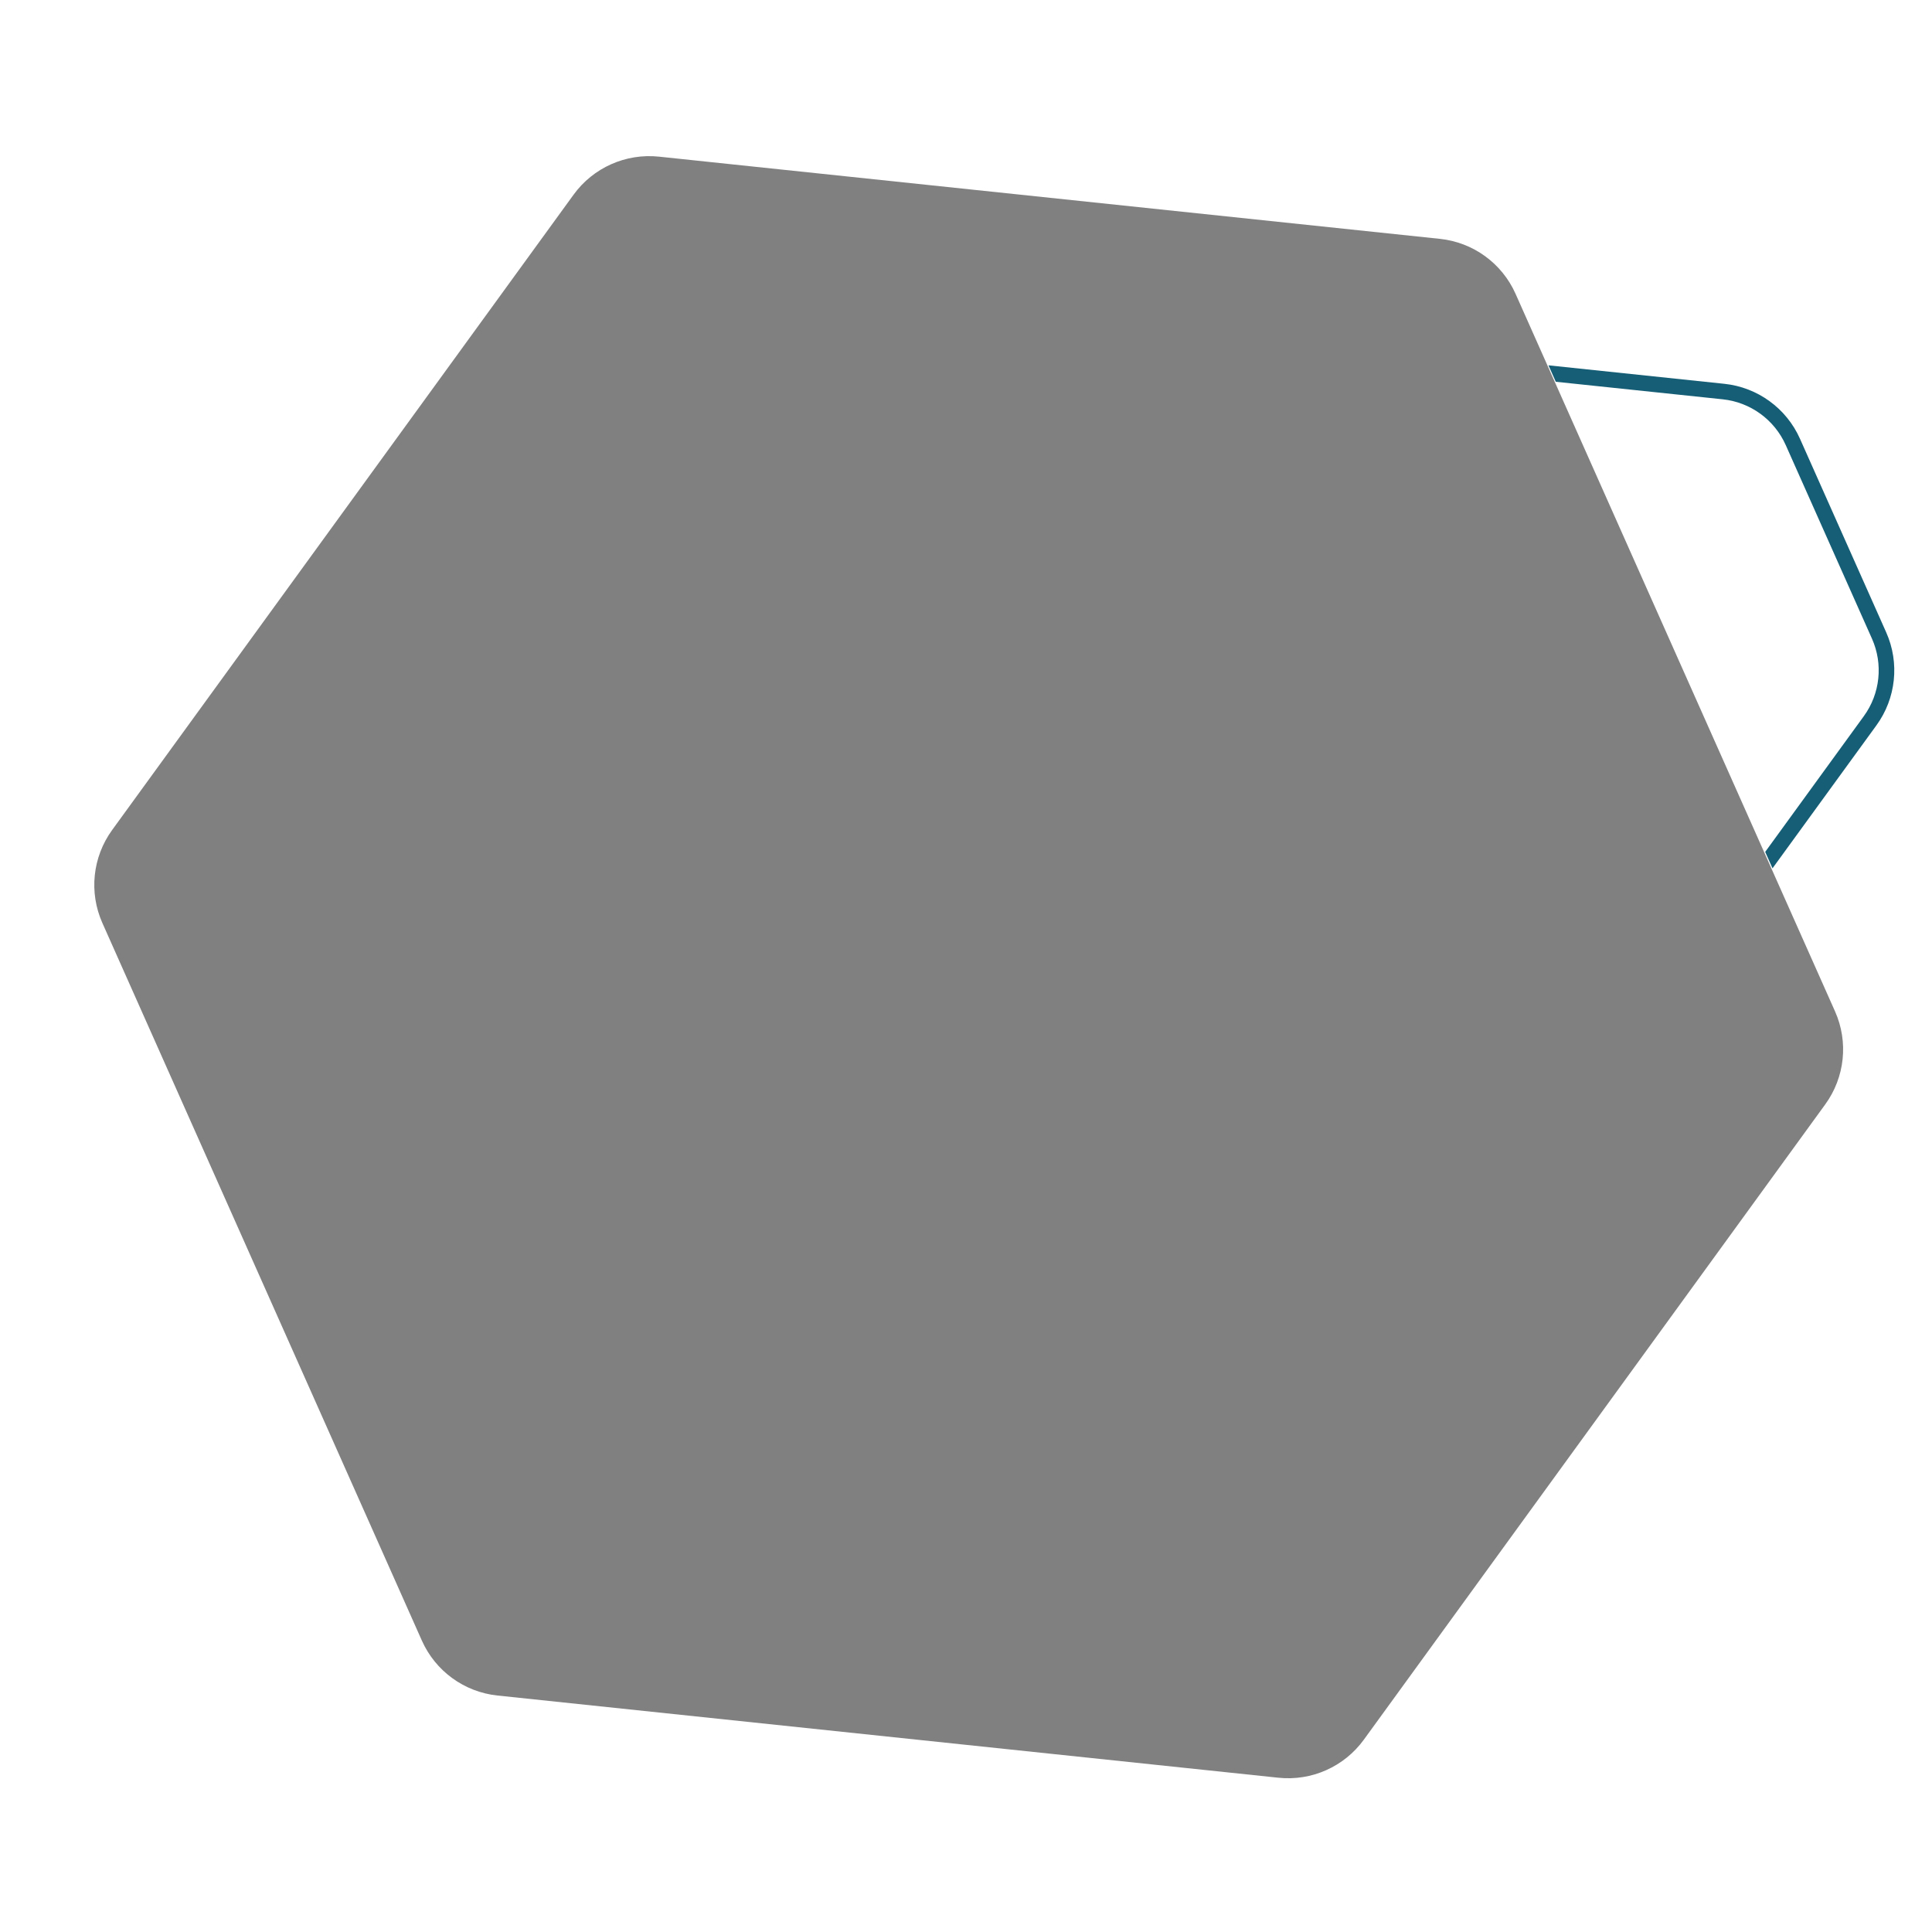 <svg width="248" height="248" viewBox="0 0 248 248" fill="none" xmlns="http://www.w3.org/2000/svg">
<rect x="0" y="0" width="248" height="248" fill="#808080" stroke="none"/>
<g clip-path="url(#clip0)">
<path fill-rule="evenodd" clip-rule="evenodd" d="M248 0H0V248H248V0ZM84.593 20.108C80.328 19.659 76.148 21.52 73.628 24.99L14.394 106.545C11.875 110.014 11.397 114.562 13.141 118.478L54.152 210.592C55.896 214.508 59.596 217.196 63.859 217.645L164.101 228.197C168.366 228.646 172.546 226.784 175.067 223.314L234.3 141.759C236.819 138.291 237.297 133.743 235.554 129.827L194.542 37.713C192.799 33.797 189.099 31.108 184.836 30.66L84.593 20.108Z" fill="white"/>
<path fill-rule="evenodd" clip-rule="evenodd" d="M227.527 111.461L240.866 93.108C243.388 89.639 243.866 85.088 242.121 81.171L231.052 56.319C229.308 52.404 225.607 49.716 221.344 49.267L198.768 46.895L199.708 49.005L221.135 51.257C224.688 51.63 227.771 53.87 229.225 57.133L240.294 81.984C241.748 85.249 241.349 89.041 239.248 91.932L226.588 109.352L227.527 111.461Z" fill="#155E75"/>
</g>
<defs>
<clipPath id="clip0">
<rect width="248" height="248" fill="white"/>
</clipPath>
</defs>
</svg>
